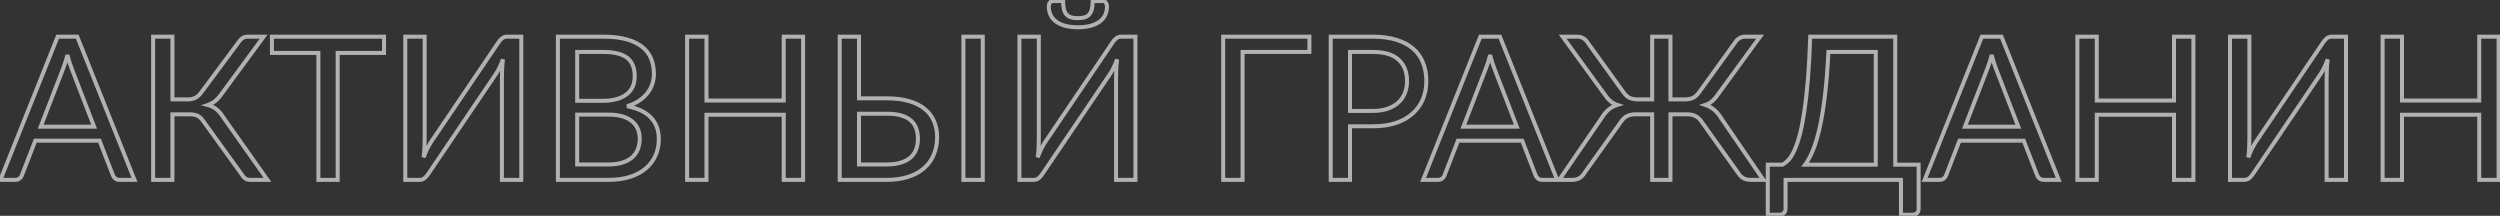 <?xml version="1.0" encoding="UTF-8"?> <svg xmlns="http://www.w3.org/2000/svg" width="1251" height="108" viewBox="0 0 1251 108" fill="none"><rect x="0" y="0" width="1251" height="108" fill="#333333" stroke="none"/><mask id="path-1-outside-1_4_10" maskUnits="userSpaceOnUse" x="-2" y="-1" width="1254" height="110" fill="black"><rect fill="white" x="-2" y="-1" width="1254" height="110"></rect><path d="M47.1 63.4L35.85 34.25C35.517 33.383 35.167 32.383 34.8 31.25C34.433 30.083 34.083 28.85 33.75 27.55C33.05 30.25 32.333 32.5 31.6 34.3L20.35 63.4H47.1ZM67.3 90H59.8C58.933 90 58.233 89.783 57.7 89.35C57.167 88.917 56.767 88.367 56.5 87.7L49.8 70.4H17.65L10.95 87.7C10.75 88.3 10.367 88.833 9.8 89.3C9.233 89.767 8.517 90 7.65 90H0.2L28.85 18.35H38.65L67.3 90ZM133.83 90H125.13C124.164 90 123.33 89.75 122.63 89.25C121.964 88.717 121.33 87.95 120.73 86.95L101.78 60.7C100.914 59.4 99.981 58.5 98.981 58C97.981 57.467 96.614 57.2 94.88 57.2H86.281V90H76.63V18.35H86.281V49.75H93.731C95.231 49.75 96.497 49.517 97.531 49.05C98.597 48.583 99.647 47.667 100.68 46.3L119.43 21.1C119.93 20.3 120.53 19.65 121.23 19.15C121.964 18.617 122.814 18.35 123.78 18.35H131.93L110.28 47.8C108.647 50.1 106.547 51.683 103.98 52.55C105.747 53.017 107.23 53.767 108.43 54.8C109.664 55.8 110.83 57.2 111.93 59L133.83 90ZM192.17 26.5H168.97V90H159.32V26.5H136.07V18.35H192.17V26.5ZM260.852 18.35V90H251.152V39.1C251.152 37.667 251.186 36.183 251.252 34.65C251.319 33.083 251.469 31.433 251.702 29.7C251.136 31.2 250.536 32.6 249.902 33.9C249.269 35.2 248.619 36.333 247.952 37.3L214.352 86.95C213.886 87.717 213.286 88.417 212.552 89.05C211.819 89.683 210.969 90 210.002 90H202.802V18.35H212.502V69.3C212.502 70.733 212.469 72.233 212.402 73.8C212.336 75.333 212.186 76.983 211.952 78.75C212.519 77.217 213.119 75.8 213.752 74.5C214.419 73.2 215.069 72.05 215.702 71.05L249.302 21.4C249.769 20.633 250.369 19.933 251.102 19.3C251.836 18.667 252.686 18.35 253.652 18.35H260.852ZM304.32 82.3C307.086 82.3 309.47 81.983 311.47 81.35C313.47 80.717 315.103 79.833 316.37 78.7C317.67 77.533 318.62 76.167 319.22 74.6C319.82 73 320.12 71.25 320.12 69.35C320.12 65.65 318.803 62.733 316.17 60.6C313.536 58.433 309.586 57.35 304.32 57.35H288.82V82.3H304.32ZM288.82 26V50.45H301.62C304.353 50.45 306.72 50.15 308.72 49.55C310.753 48.95 312.42 48.117 313.72 47.05C315.053 45.983 316.036 44.7 316.67 43.2C317.303 41.667 317.62 40 317.62 38.2C317.62 33.967 316.353 30.883 313.82 28.95C311.286 26.983 307.353 26 302.02 26H288.82ZM302.02 18.35C306.42 18.35 310.203 18.783 313.37 19.65C316.57 20.517 319.186 21.75 321.22 23.35C323.286 24.95 324.803 26.917 325.77 29.25C326.736 31.55 327.22 34.15 327.22 37.05C327.22 38.817 326.936 40.517 326.37 42.15C325.836 43.75 325.02 45.25 323.92 46.65C322.82 48.05 321.42 49.317 319.72 50.45C318.053 51.55 316.086 52.45 313.82 53.15C319.086 54.15 323.036 56.033 325.67 58.8C328.336 61.533 329.67 65.133 329.67 69.6C329.67 72.633 329.103 75.4 327.97 77.9C326.87 80.4 325.236 82.55 323.07 84.35C320.936 86.15 318.303 87.55 315.17 88.55C312.036 89.517 308.47 90 304.47 90H279.17V18.35H302.02ZM401.868 18.35V90H392.168V57.4H353.518V90H343.818V18.35H353.518V50.3H392.168V18.35H401.868ZM443.735 82.3C446.502 82.3 448.868 81.983 450.835 81.35C452.835 80.717 454.452 79.85 455.685 78.75C456.952 77.617 457.868 76.267 458.435 74.7C459.035 73.1 459.335 71.35 459.335 69.45C459.335 67.45 459.035 65.683 458.435 64.15C457.868 62.583 456.952 61.267 455.685 60.2C454.452 59.1 452.852 58.283 450.885 57.75C448.918 57.183 446.552 56.9 443.785 56.9H429.835V82.3H443.735ZM443.785 49.2C448.152 49.2 451.918 49.683 455.085 50.65C458.252 51.583 460.852 52.917 462.885 54.65C464.952 56.35 466.468 58.383 467.435 60.75C468.435 63.117 468.935 65.7 468.935 68.5C468.935 71.8 468.368 74.783 467.235 77.45C466.135 80.083 464.502 82.333 462.335 84.2C460.202 86.067 457.568 87.5 454.435 88.5C451.302 89.5 447.735 90 443.735 90H420.185V18.35H429.835V49.2H443.785ZM491.785 90H482.085V18.35H491.785V90ZM568.177 18.35V90H558.477V39.1C558.477 37.667 558.51 36.183 558.577 34.65C558.643 33.083 558.793 31.433 559.027 29.7C558.46 31.2 557.86 32.6 557.227 33.9C556.593 35.2 555.943 36.333 555.277 37.3L521.677 86.95C521.21 87.717 520.61 88.417 519.877 89.05C519.143 89.683 518.293 90 517.327 90H510.127V18.35H519.827V69.3C519.827 70.733 519.793 72.233 519.727 73.8C519.66 75.333 519.51 76.983 519.277 78.75C519.843 77.217 520.443 75.8 521.077 74.5C521.743 73.2 522.393 72.05 523.027 71.05L556.627 21.4C557.093 20.633 557.693 19.933 558.427 19.3C559.16 18.667 560.01 18.35 560.977 18.35H568.177ZM539.377 9.1C540.743 9.1 541.893 8.95 542.827 8.65C543.76 8.35 544.51 7.867 545.077 7.2C545.677 6.533 546.11 5.667 546.377 4.6C546.643 3.5 546.777 2.15 546.777 0.55H551.977C552.61 0.55 553.093 0.833 553.427 1.4C553.76 1.933 553.927 2.55 553.927 3.25C553.927 6.583 552.643 9.15 550.077 10.95C547.51 12.75 543.943 13.65 539.377 13.65C534.81 13.65 531.243 12.75 528.677 10.95C526.11 9.15 524.827 6.583 524.827 3.25C524.827 2.55 524.993 1.933 525.327 1.4C525.66 0.833 526.143 0.55 526.777 0.55H531.977C531.977 2.15 532.11 3.5 532.377 4.6C532.643 5.667 533.06 6.533 533.627 7.2C534.227 7.867 534.993 8.35 535.927 8.65C536.86 8.95 538.01 9.1 539.377 9.1ZM655.23 26H621.78V90H612.08V18.35H655.23V26ZM687.038 55.5C689.805 55.5 692.238 55.133 694.338 54.4C696.472 53.667 698.255 52.65 699.688 51.35C701.155 50.017 702.255 48.433 702.988 46.6C703.722 44.767 704.088 42.75 704.088 40.55C704.088 35.983 702.672 32.417 699.838 29.85C697.038 27.283 692.772 26 687.038 26H675.538V55.5H687.038ZM687.038 18.35C691.572 18.35 695.505 18.883 698.838 19.95C702.205 20.983 704.988 22.467 707.188 24.4C709.388 26.333 711.022 28.667 712.088 31.4C713.188 34.133 713.738 37.183 713.738 40.55C713.738 43.883 713.155 46.933 711.988 49.7C710.822 52.467 709.105 54.85 706.838 56.85C704.605 58.85 701.822 60.417 698.488 61.55C695.188 62.65 691.372 63.2 687.038 63.2H675.538V90H665.888V18.35H687.038ZM759.014 63.4L747.764 34.25C747.431 33.383 747.081 32.383 746.714 31.25C746.347 30.083 745.997 28.85 745.664 27.55C744.964 30.25 744.247 32.5 743.514 34.3L732.264 63.4H759.014ZM779.214 90H771.714C770.847 90 770.147 89.783 769.614 89.35C769.081 88.917 768.681 88.367 768.414 87.7L761.714 70.4H729.564L722.864 87.7C722.664 88.3 722.281 88.833 721.714 89.3C721.147 89.767 720.431 90 719.564 90H712.114L740.764 18.35H750.564L779.214 90ZM882.395 90H875.945C874.545 90 873.328 89.7 872.295 89.1C871.261 88.467 870.428 87.617 869.795 86.55L851.645 61.15C850.745 59.75 849.711 58.75 848.545 58.15C847.411 57.517 845.961 57.2 844.195 57.2H835.895V90H826.745V57.2H818.495C816.695 57.2 815.211 57.517 814.045 58.15C812.911 58.75 811.895 59.75 810.995 61.15L792.845 86.55C792.245 87.617 791.428 88.467 790.395 89.1C789.361 89.7 788.145 90 786.745 90H780.245L801.545 58.95C802.611 57.217 803.761 55.833 804.995 54.8C806.261 53.767 807.711 53 809.345 52.5C807.911 52.033 806.695 51.35 805.695 50.45C804.695 49.55 803.728 48.4 802.795 47L781.945 18.35H789.495C790.528 18.35 791.461 18.617 792.295 19.15C793.161 19.65 793.861 20.35 794.395 21.25L812.345 46.1C813.378 47.567 814.461 48.55 815.595 49.05C816.761 49.517 818.111 49.75 819.645 49.75H826.745V18.35H835.895V49.75H843.045C844.545 49.75 845.861 49.517 846.995 49.05C848.128 48.55 849.228 47.567 850.295 46.1L868.245 21.25C868.778 20.35 869.478 19.65 870.345 19.15C871.211 18.617 872.145 18.35 873.145 18.35H880.745L859.845 47C858.911 48.4 857.945 49.55 856.945 50.45C855.945 51.35 854.745 52.033 853.345 52.5C854.945 53.033 856.378 53.817 857.645 54.85C858.911 55.85 860.078 57.217 861.145 58.95L882.395 90ZM938.637 82.4V26H914.937C914.537 34.167 913.97 41.333 913.237 47.5C912.503 53.667 911.637 59.017 910.637 63.55C909.637 68.083 908.52 71.883 907.287 74.95C906.053 77.983 904.72 80.467 903.287 82.4H938.637ZM960.087 82.4V104.55C960.087 105.417 959.803 106.117 959.237 106.65C958.67 107.183 957.92 107.45 956.987 107.45H951.237V90H893.487V104.55C893.487 105.417 893.187 106.117 892.587 106.65C892.02 107.183 891.287 107.45 890.387 107.45H884.587V82.4H891.887C892.92 81.9 893.953 81.1 894.987 80C896.02 78.867 897.003 77.267 897.937 75.2C898.903 73.1 899.803 70.467 900.637 67.3C901.47 64.133 902.22 60.267 902.887 55.7C903.587 51.1 904.187 45.733 904.687 39.6C905.187 33.467 905.57 26.383 905.837 18.35H948.387V82.4H960.087ZM1009.99 63.4L998.741 34.25C998.407 33.383 998.057 32.383 997.691 31.25C997.324 30.083 996.974 28.85 996.641 27.55C995.941 30.25 995.224 32.5 994.491 34.3L983.241 63.4H1009.99ZM1030.19 90H1022.69C1021.82 90 1021.12 89.783 1020.59 89.35C1020.06 88.917 1019.66 88.367 1019.39 87.7L1012.69 70.4H980.541L973.841 87.7C973.641 88.3 973.257 88.833 972.691 89.3C972.124 89.767 971.407 90 970.541 90H963.091L991.741 18.35H1001.54L1030.19 90ZM1097.57 18.35V90H1087.87V57.4H1049.22V90H1039.52V18.35H1049.22V50.3H1087.87V18.35H1097.57ZM1173.94 18.35V90H1164.24V39.1C1164.24 37.667 1164.27 36.183 1164.34 34.65C1164.4 33.083 1164.55 31.433 1164.79 29.7C1164.22 31.2 1163.62 32.6 1162.99 33.9C1162.35 35.2 1161.7 36.333 1161.04 37.3L1127.44 86.95C1126.97 87.717 1126.37 88.417 1125.64 89.05C1124.9 89.683 1124.05 90 1123.09 90H1115.89V18.35H1125.59V69.3C1125.59 70.733 1125.55 72.233 1125.49 73.8C1125.42 75.333 1125.27 76.983 1125.04 78.75C1125.6 77.217 1126.2 75.8 1126.84 74.5C1127.5 73.2 1128.15 72.05 1128.79 71.05L1162.39 21.4C1162.85 20.633 1163.45 19.933 1164.19 19.3C1164.92 18.667 1165.77 18.35 1166.74 18.35H1173.94ZM1250.31 18.35V90H1240.61V57.4H1201.96V90H1192.26V18.35H1201.96V50.3H1240.61V18.35H1250.31Z"></path></mask><path d="M47.1 63.4V64.4H48.558L48.033 63.04L47.1 63.4ZM35.85 34.25L34.917 34.609L34.917 34.61L35.85 34.25ZM34.8 31.25L33.846 31.55L33.849 31.558L34.8 31.25ZM33.75 27.55L34.719 27.302L32.782 27.299L33.75 27.55ZM31.6 34.3L30.674 33.923L30.671 33.931L30.667 33.939L31.6 34.3ZM20.35 63.4L19.417 63.039L18.891 64.4H20.35V63.4ZM67.3 90V91H68.777L68.228 89.629L67.3 90ZM56.5 87.7L55.567 88.061L55.572 88.071L56.5 87.7ZM49.8 70.4L50.733 70.039L50.485 69.4H49.8V70.4ZM17.65 70.4V69.4H16.965L16.718 70.039L17.65 70.4ZM10.95 87.7L10.018 87.339L10.009 87.361L10.001 87.384L10.95 87.7ZM0.2 90L-0.729 89.629L-1.277 91H0.2V90ZM28.85 18.35V17.35H28.173L27.922 17.979L28.85 18.35ZM38.65 18.35L39.578 17.979L39.327 17.35H38.65V18.35ZM48.033 63.04L36.783 33.89L34.917 34.61L46.167 63.76L48.033 63.04ZM36.783 33.891C36.458 33.045 36.114 32.063 35.751 30.942L33.849 31.558C34.219 32.704 34.575 33.721 34.917 34.609L36.783 33.891ZM35.754 30.95C35.393 29.802 35.048 28.586 34.719 27.302L32.781 27.798C33.119 29.114 33.474 30.365 33.846 31.55L35.754 30.95ZM32.782 27.299C32.089 29.973 31.385 32.177 30.674 33.923L32.526 34.677C33.282 32.823 34.011 30.527 34.718 27.801L32.782 27.299ZM30.667 33.939L19.417 63.039L21.283 63.761L32.533 34.661L30.667 33.939ZM20.35 64.4H47.1V62.4H20.35V64.4ZM67.3 89H59.8V91H67.3V89ZM59.8 89C59.102 89 58.643 88.828 58.331 88.574L57.069 90.126C57.823 90.739 58.765 91 59.8 91V89ZM58.331 88.574C57.935 88.253 57.635 87.845 57.428 87.329L55.572 88.071C55.898 88.889 56.398 89.581 57.069 90.126L58.331 88.574ZM57.432 87.339L50.733 70.039L48.867 70.761L55.568 88.061L57.432 87.339ZM49.8 69.4H17.65V71.4H49.8V69.4ZM16.718 70.039L10.018 87.339L11.883 88.061L18.582 70.761L16.718 70.039ZM10.001 87.384C9.87 87.778 9.61 88.161 9.164 88.528L10.436 90.072C11.124 89.505 11.63 88.822 11.899 88.016L10.001 87.384ZM9.164 88.528C8.808 88.822 8.329 89 7.65 89V91C8.705 91 9.659 90.712 10.436 90.072L9.164 88.528ZM7.65 89H0.2V91H7.65V89ZM1.129 90.371L29.779 18.721L27.922 17.979L-0.729 89.629L1.129 90.371ZM28.85 19.35H38.65V17.35H28.85V19.35ZM37.721 18.721L66.371 90.371L68.228 89.629L39.578 17.979L37.721 18.721ZM133.83 90V91H135.761L134.647 89.423L133.83 90ZM122.63 89.25L122.006 90.031L122.027 90.048L122.049 90.064L122.63 89.25ZM120.73 86.95L121.588 86.436L121.566 86.399L121.541 86.365L120.73 86.95ZM101.78 60.7L100.948 61.255L100.959 61.27L100.97 61.285L101.78 60.7ZM98.981 58L98.51 58.882L98.522 58.889L98.533 58.894L98.981 58ZM86.281 57.2V56.2H85.281V57.2H86.281ZM86.281 90V91H87.281V90H86.281ZM76.63 90H75.63V91H76.63V90ZM76.63 18.35V17.35H75.63V18.35H76.63ZM86.281 18.35H87.281V17.35H86.281V18.35ZM86.281 49.75H85.281V50.75H86.281V49.75ZM97.531 49.05L97.13 48.134L97.119 48.139L97.531 49.05ZM100.68 46.3L101.478 46.903L101.483 46.897L100.68 46.3ZM119.43 21.1L120.233 21.697L120.257 21.664L120.278 21.63L119.43 21.1ZM121.23 19.15L121.812 19.964L121.819 19.959L121.23 19.15ZM131.93 18.35L132.736 18.942L133.907 17.35H131.93V18.35ZM110.28 47.8L109.475 47.208L109.47 47.214L109.465 47.221L110.28 47.8ZM103.98 52.55L103.661 51.603L100.508 52.667L103.725 53.517L103.98 52.55ZM108.43 54.8L107.778 55.558L107.789 55.567L107.801 55.577L108.43 54.8ZM111.93 59L111.077 59.521L111.095 59.55L111.114 59.577L111.93 59ZM133.83 89H125.13V91H133.83V89ZM125.13 89C124.345 89 123.721 88.8 123.212 88.436L122.049 90.064C122.939 90.7 123.982 91 125.13 91V89ZM123.255 88.469C122.708 88.032 122.148 87.368 121.588 86.436L119.873 87.465C120.513 88.532 121.219 89.402 122.006 90.031L123.255 88.469ZM121.541 86.365L102.591 60.115L100.97 61.285L119.92 87.535L121.541 86.365ZM102.613 60.145C101.686 58.755 100.633 57.708 99.428 57.106L98.533 58.894C99.328 59.292 100.142 60.045 100.948 61.255L102.613 60.145ZM99.451 57.118C98.249 56.477 96.699 56.2 94.88 56.2V58.2C96.529 58.2 97.712 58.456 98.51 58.882L99.451 57.118ZM94.88 56.2H86.281V58.2H94.88V56.2ZM85.281 57.2V90H87.281V57.2H85.281ZM86.281 89H76.63V91H86.281V89ZM77.63 90V18.35H75.63V90H77.63ZM76.63 19.35H86.281V17.35H76.63V19.35ZM85.281 18.35V49.75H87.281V18.35H85.281ZM86.281 50.75H93.731V48.75H86.281V50.75ZM93.731 50.75C95.329 50.75 96.745 50.502 97.942 49.961L97.119 48.139C96.249 48.531 95.132 48.75 93.731 48.75V50.75ZM97.931 49.966C99.212 49.406 100.387 48.346 101.478 46.903L99.883 45.697C98.907 46.987 97.983 47.761 97.13 48.134L97.931 49.966ZM101.483 46.897L120.233 21.697L118.628 20.503L99.878 45.703L101.483 46.897ZM120.278 21.63C120.716 20.93 121.228 20.381 121.812 19.964L120.649 18.336C119.833 18.919 119.145 19.67 118.582 20.57L120.278 21.63ZM121.819 19.959C122.369 19.558 123.01 19.35 123.78 19.35V17.35C122.617 17.35 121.558 17.675 120.642 18.341L121.819 19.959ZM123.78 19.35H131.93V17.35H123.78V19.35ZM131.125 17.758L109.475 47.208L111.086 48.392L132.736 18.942L131.125 17.758ZM109.465 47.221C107.949 49.357 106.019 50.806 103.661 51.603L104.3 53.497C107.076 52.56 109.346 50.843 111.096 48.379L109.465 47.221ZM103.725 53.517C105.368 53.951 106.709 54.638 107.778 55.558L109.083 54.042C107.752 52.896 106.127 52.083 104.236 51.583L103.725 53.517ZM107.801 55.577C108.922 56.486 110.018 57.789 111.077 59.521L112.784 58.478C111.643 56.611 110.406 55.114 109.06 54.023L107.801 55.577ZM111.114 59.577L133.014 90.577L134.647 89.423L112.747 58.423L111.114 59.577ZM192.17 26.5V27.5H193.17V26.5H192.17ZM168.97 26.5V25.5H167.97V26.5H168.97ZM168.97 90V91H169.97V90H168.97ZM159.32 90H158.32V91H159.32V90ZM159.32 26.5H160.32V25.5H159.32V26.5ZM136.07 26.5H135.07V27.5H136.07V26.5ZM136.07 18.35V17.35H135.07V18.35H136.07ZM192.17 18.35H193.17V17.35H192.17V18.35ZM192.17 25.5H168.97V27.5H192.17V25.5ZM167.97 26.5V90H169.97V26.5H167.97ZM168.97 89H159.32V91H168.97V89ZM160.32 90V26.5H158.32V90H160.32ZM159.32 25.5H136.07V27.5H159.32V25.5ZM137.07 26.5V18.35H135.07V26.5H137.07ZM136.07 19.35H192.17V17.35H136.07V19.35ZM191.17 18.35V26.5H193.17V18.35H191.17ZM260.852 18.35H261.852V17.35H260.852V18.35ZM260.852 90V91H261.852V90H260.852ZM251.152 90H250.152V91H251.152V90ZM251.252 34.65L252.251 34.693L252.251 34.693L251.252 34.65ZM251.702 29.7L252.693 29.833L250.767 29.347L251.702 29.7ZM249.902 33.9L249.003 33.462L249.003 33.462L249.902 33.9ZM247.952 37.3L247.129 36.732L247.124 36.739L247.952 37.3ZM214.352 86.95L213.524 86.389L213.511 86.409L213.498 86.43L214.352 86.95ZM212.552 89.05L213.206 89.807L213.206 89.807L212.552 89.05ZM202.802 90H201.802V91H202.802V90ZM202.802 18.35V17.35H201.802V18.35H202.802ZM212.502 18.35H213.502V17.35H212.502V18.35ZM212.402 73.8L213.401 73.843L213.401 73.843L212.402 73.8ZM211.952 78.75L210.961 78.619L212.89 79.097L211.952 78.75ZM213.752 74.5L212.863 74.044L212.858 74.053L212.853 74.062L213.752 74.5ZM215.702 71.05L214.874 70.49L214.866 70.502L214.858 70.515L215.702 71.05ZM249.302 21.4L250.131 21.96L250.144 21.941L250.157 21.92L249.302 21.4ZM251.102 19.3L251.756 20.057L251.756 20.057L251.102 19.3ZM259.852 18.35V90H261.852V18.35H259.852ZM260.852 89H251.152V91H260.852V89ZM252.152 90V39.1H250.152V90H252.152ZM252.152 39.1C252.152 37.682 252.185 36.213 252.251 34.693L250.253 34.607C250.186 36.153 250.152 37.651 250.152 39.1H252.152ZM252.251 34.693C252.317 33.16 252.464 31.54 252.693 29.833L250.711 29.567C250.474 31.327 250.321 33.007 250.253 34.608L252.251 34.693ZM250.767 29.347C250.21 30.821 249.622 32.192 249.003 33.462L250.801 34.338C251.449 33.008 252.061 31.579 252.638 30.053L250.767 29.347ZM249.003 33.462C248.387 34.727 247.762 35.815 247.129 36.732L248.776 37.868C249.476 36.852 250.151 35.673 250.801 34.338L249.003 33.462ZM247.124 36.739L213.524 86.389L215.181 87.51L248.781 37.861L247.124 36.739ZM213.498 86.43C213.09 87.101 212.56 87.722 211.899 88.293L213.206 89.807C214.012 89.111 214.682 88.332 215.207 87.47L213.498 86.43ZM211.899 88.293C211.347 88.77 210.728 89 210.002 89V91C211.21 91 212.291 90.597 213.206 89.807L211.899 88.293ZM210.002 89H202.802V91H210.002V89ZM203.802 90V18.35H201.802V90H203.802ZM202.802 19.35H212.502V17.35H202.802V19.35ZM211.502 18.35V69.3H213.502V18.35H211.502ZM211.502 69.3C211.502 70.718 211.469 72.204 211.403 73.757L213.401 73.843C213.469 72.263 213.502 70.749 213.502 69.3H211.502ZM211.403 73.757C211.338 75.256 211.191 76.877 210.961 78.619L212.944 78.881C213.18 77.09 213.333 75.41 213.401 73.843L211.403 73.757ZM212.89 79.097C213.447 77.591 214.034 76.205 214.651 74.938L212.853 74.062C212.204 75.395 211.591 76.843 211.014 78.403L212.89 79.097ZM214.642 74.956C215.298 73.677 215.933 72.554 216.547 71.585L214.858 70.515C214.205 71.546 213.54 72.723 212.863 74.044L214.642 74.956ZM216.531 71.611L250.131 21.96L248.474 20.84L214.874 70.49L216.531 71.611ZM250.157 21.92C250.565 21.249 251.095 20.628 251.756 20.057L250.449 18.543C249.643 19.239 248.973 20.018 248.448 20.88L250.157 21.92ZM251.756 20.057C252.308 19.58 252.926 19.35 253.652 19.35V17.35C252.445 17.35 251.363 17.753 250.449 18.543L251.756 20.057ZM253.652 19.35H260.852V17.35H253.652V19.35ZM316.37 78.7L317.036 79.445L317.037 79.444L316.37 78.7ZM319.22 74.6L320.153 74.958L320.156 74.951L319.22 74.6ZM316.17 60.6L315.534 61.372L315.54 61.377L316.17 60.6ZM288.82 57.35V56.35H287.82V57.35H288.82ZM288.82 82.3H287.82V83.3H288.82V82.3ZM288.82 26V25H287.82V26H288.82ZM288.82 50.45H287.82V51.45H288.82V50.45ZM308.72 49.55L308.437 48.591L308.432 48.592L308.72 49.55ZM313.72 47.05L313.095 46.269L313.085 46.277L313.72 47.05ZM316.67 43.2L317.591 43.589L317.594 43.582L316.67 43.2ZM313.82 28.95L313.206 29.74L313.213 29.745L313.82 28.95ZM313.37 19.65L313.106 20.614L313.108 20.615L313.37 19.65ZM321.22 23.35L320.601 24.136L320.607 24.141L321.22 23.35ZM325.77 29.25L324.846 29.633L324.848 29.637L325.77 29.25ZM326.37 42.15L325.425 41.822L325.421 41.834L326.37 42.15ZM319.72 50.45L320.27 51.285L320.274 51.282L319.72 50.45ZM313.82 53.15L313.524 52.194L313.633 54.132L313.82 53.15ZM325.67 58.8L324.945 59.489L324.954 59.498L325.67 58.8ZM327.97 77.9L327.059 77.487L327.054 77.497L327.97 77.9ZM323.07 84.35L322.43 83.581L322.425 83.586L323.07 84.35ZM315.17 88.55L315.464 89.506L315.474 89.503L315.17 88.55ZM279.17 90H278.17V91H279.17V90ZM279.17 18.35V17.35H278.17V18.35H279.17ZM304.32 83.3C307.158 83.3 309.648 82.976 311.771 82.303L311.168 80.397C309.291 80.991 307.014 81.3 304.32 81.3V83.3ZM311.771 82.303C313.876 81.637 315.642 80.692 317.036 79.445L315.703 77.955C314.563 78.974 313.063 79.796 311.168 80.397L311.771 82.303ZM317.037 79.444C318.45 78.176 319.494 76.679 320.153 74.958L318.286 74.242C317.745 75.655 316.889 76.891 315.702 77.956L317.037 79.444ZM320.156 74.951C320.802 73.227 321.12 71.356 321.12 69.35H319.12C319.12 71.144 318.837 72.773 318.283 74.249L320.156 74.951ZM321.12 69.35C321.12 65.38 319.69 62.165 316.799 59.823L315.54 61.377C317.916 63.301 319.12 65.92 319.12 69.35H321.12ZM316.805 59.828C313.918 57.452 309.698 56.35 304.32 56.35V58.35C309.474 58.35 313.155 59.414 315.534 61.372L316.805 59.828ZM304.32 56.35H288.82V58.35H304.32V56.35ZM287.82 57.35V82.3H289.82V57.35H287.82ZM288.82 83.3H304.32V81.3H288.82V83.3ZM287.82 26V50.45H289.82V26H287.82ZM288.82 51.45H301.62V49.45H288.82V51.45ZM301.62 51.45C304.422 51.45 306.89 51.143 309.007 50.508L308.432 48.592C306.549 49.157 304.284 49.45 301.62 49.45V51.45ZM309.003 50.509C311.132 49.881 312.927 48.994 314.354 47.823L313.085 46.277C311.912 47.24 310.374 48.019 308.437 48.591L309.003 50.509ZM314.344 47.831C315.801 46.666 316.89 45.25 317.591 43.589L315.748 42.811C315.183 44.15 314.305 45.301 313.095 46.269L314.344 47.831ZM317.594 43.582C318.281 41.917 318.62 40.12 318.62 38.2H316.62C316.62 39.88 316.324 41.416 315.745 42.818L317.594 43.582ZM318.62 38.2C318.62 33.766 317.284 30.336 314.426 28.155L313.213 29.745C315.422 31.431 316.62 34.168 316.62 38.2H318.62ZM314.433 28.16C311.641 25.993 307.44 25 302.02 25V27C307.265 27 310.931 27.974 313.206 29.74L314.433 28.16ZM302.02 25H288.82V27H302.02V25ZM302.02 19.35C306.359 19.35 310.048 19.778 313.106 20.614L313.634 18.686C310.357 17.789 306.481 17.35 302.02 17.35V19.35ZM313.108 20.615C316.213 21.456 318.699 22.639 320.601 24.136L321.838 22.564C319.674 20.861 316.926 19.577 313.631 18.685L313.108 20.615ZM320.607 24.141C322.541 25.638 323.948 27.466 324.846 29.633L326.693 28.867C325.658 26.367 324.031 24.262 321.832 22.559L320.607 24.141ZM324.848 29.637C325.755 31.797 326.22 34.262 326.22 37.05H328.22C328.22 34.038 327.717 31.303 326.691 28.863L324.848 29.637ZM326.22 37.05C326.22 38.708 325.954 40.297 325.425 41.822L327.314 42.478C327.918 40.737 328.22 38.926 328.22 37.05H326.22ZM325.421 41.834C324.926 43.319 324.166 44.718 323.133 46.032L324.706 47.268C325.873 45.782 326.747 44.181 327.318 42.466L325.421 41.834ZM323.133 46.032C322.107 47.338 320.79 48.535 319.165 49.618L320.274 51.282C322.05 50.099 323.532 48.762 324.706 47.268L323.133 46.032ZM319.169 49.615C317.594 50.654 315.717 51.517 313.524 52.194L314.115 54.105C316.455 53.383 318.511 52.446 320.27 51.285L319.169 49.615ZM313.633 54.132C318.775 55.109 322.504 56.924 324.945 59.489L326.394 58.111C323.569 55.142 319.398 53.191 314.006 52.168L313.633 54.132ZM324.954 59.498C327.407 62.013 328.67 65.347 328.67 69.6H330.67C330.67 64.92 329.265 61.053 326.385 58.102L324.954 59.498ZM328.67 69.6C328.67 72.506 328.127 75.13 327.059 77.487L328.88 78.313C330.078 75.67 330.67 72.761 330.67 69.6H328.67ZM327.054 77.497C326.019 79.851 324.482 81.877 322.431 83.581L323.709 85.119C325.991 83.223 327.72 80.949 328.885 78.303L327.054 77.497ZM322.425 83.586C320.408 85.287 317.896 86.63 314.865 87.597L315.474 89.503C318.71 88.47 321.465 87.013 323.714 85.114L322.425 83.586ZM314.875 87.594C311.855 88.526 308.391 89 304.47 89V91C308.548 91 312.217 90.507 315.464 89.506L314.875 87.594ZM304.47 89H279.17V91H304.47V89ZM280.17 90V18.35H278.17V90H280.17ZM279.17 19.35H302.02V17.35H279.17V19.35ZM401.868 18.35H402.868V17.35H401.868V18.35ZM401.868 90V91H402.868V90H401.868ZM392.168 90H391.168V91H392.168V90ZM392.168 57.4H393.168V56.4H392.168V57.4ZM353.518 57.4V56.4H352.518V57.4H353.518ZM353.518 90V91H354.518V90H353.518ZM343.818 90H342.818V91H343.818V90ZM343.818 18.35V17.35H342.818V18.35H343.818ZM353.518 18.35H354.518V17.35H353.518V18.35ZM353.518 50.3H352.518V51.3H353.518V50.3ZM392.168 50.3V51.3H393.168V50.3H392.168ZM392.168 18.35V17.35H391.168V18.35H392.168ZM400.868 18.35V90H402.868V18.35H400.868ZM401.868 89H392.168V91H401.868V89ZM393.168 90V57.4H391.168V90H393.168ZM392.168 56.4H353.518V58.4H392.168V56.4ZM352.518 57.4V90H354.518V57.4H352.518ZM353.518 89H343.818V91H353.518V89ZM344.818 90V18.35H342.818V90H344.818ZM343.818 19.35H353.518V17.35H343.818V19.35ZM352.518 18.35V50.3H354.518V18.35H352.518ZM353.518 51.3H392.168V49.3H353.518V51.3ZM393.168 50.3V18.35H391.168V50.3H393.168ZM392.168 19.35H401.868V17.35H392.168V19.35ZM450.835 81.35L450.533 80.397L450.529 80.398L450.835 81.35ZM455.685 78.75L456.351 79.496L456.352 79.495L455.685 78.75ZM458.435 74.7L457.499 74.349L457.495 74.36L458.435 74.7ZM458.435 64.15L457.495 64.49L457.499 64.502L457.504 64.514L458.435 64.15ZM455.685 60.2L455.02 60.946L455.03 60.956L455.041 60.965L455.685 60.2ZM450.885 57.75L450.608 58.711L450.616 58.713L450.623 58.715L450.885 57.75ZM429.835 56.9V55.9H428.835V56.9H429.835ZM429.835 82.3H428.835V83.3H429.835V82.3ZM455.085 50.65L454.793 51.606L454.802 51.609L455.085 50.65ZM462.885 54.65L462.236 55.411L462.243 55.417L462.25 55.422L462.885 54.65ZM467.435 60.75L466.509 61.128L466.514 61.139L467.435 60.75ZM467.235 77.45L466.315 77.059L466.312 77.065L467.235 77.45ZM462.335 84.2L461.682 83.442L461.677 83.447L462.335 84.2ZM454.435 88.5L454.131 87.547L454.131 87.547L454.435 88.5ZM420.185 90H419.185V91H420.185V90ZM420.185 18.35V17.35H419.185V18.35H420.185ZM429.835 18.35H430.835V17.35H429.835V18.35ZM429.835 49.2H428.835V50.2H429.835V49.2ZM491.785 90V91H492.785V90H491.785ZM482.085 90H481.085V91H482.085V90ZM482.085 18.35V17.35H481.085V18.35H482.085ZM491.785 18.35H492.785V17.35H491.785V18.35ZM443.735 83.3C446.573 83.3 449.049 82.976 451.142 82.302L450.529 80.398C448.688 80.991 446.431 81.3 443.735 81.3V83.3ZM451.137 82.303C453.237 81.638 454.988 80.712 456.351 79.496L455.02 78.004C453.916 78.988 452.434 79.795 450.533 80.397L451.137 82.303ZM456.352 79.495C457.739 78.254 458.751 76.766 459.376 75.04L457.495 74.36C456.986 75.768 456.164 76.979 455.018 78.005L456.352 79.495ZM459.371 75.051C460.018 73.327 460.335 71.457 460.335 69.45H458.335C458.335 71.243 458.052 72.873 457.499 74.349L459.371 75.051ZM460.335 69.45C460.335 67.351 460.02 65.457 459.366 63.786L457.504 64.514C458.05 65.91 458.335 67.549 458.335 69.45H460.335ZM459.376 63.81C458.75 62.079 457.731 60.616 456.329 59.435L455.041 60.965C456.173 61.918 456.987 63.088 457.495 64.49L459.376 63.81ZM456.351 59.454C454.978 58.229 453.229 57.349 451.147 56.785L450.623 58.715C452.475 59.217 453.926 59.971 455.02 60.946L456.351 59.454ZM451.162 56.789C449.08 56.189 446.615 55.9 443.785 55.9V57.9C446.489 57.9 448.757 58.178 450.608 58.711L451.162 56.789ZM443.785 55.9H429.835V57.9H443.785V55.9ZM428.835 56.9V82.3H430.835V56.9H428.835ZM429.835 83.3H443.735V81.3H429.835V83.3ZM443.785 50.2C448.082 50.2 451.746 50.676 454.793 51.606L455.377 49.694C452.091 48.691 448.221 48.2 443.785 48.2V50.2ZM454.802 51.609C457.865 52.512 460.332 53.788 462.236 55.411L463.534 53.889C461.372 52.046 458.638 50.655 455.368 49.691L454.802 51.609ZM462.25 55.422C464.195 57.022 465.608 58.922 466.509 61.128L468.361 60.372C467.329 57.844 465.709 55.678 463.52 53.878L462.25 55.422ZM466.514 61.139C467.457 63.372 467.935 65.822 467.935 68.5H469.935C469.935 65.578 469.413 62.861 468.356 60.361L466.514 61.139ZM467.935 68.5C467.935 71.684 467.389 74.532 466.315 77.059L468.155 77.841C469.348 75.035 469.935 71.916 469.935 68.5H467.935ZM466.312 77.065C465.272 79.554 463.732 81.677 461.682 83.442L462.988 84.958C465.272 82.99 466.998 80.612 468.158 77.835L466.312 77.065ZM461.677 83.447C459.662 85.21 457.155 86.582 454.131 87.547L454.739 89.453C457.982 88.418 460.742 86.923 462.994 84.953L461.677 83.447ZM454.131 87.547C451.115 88.51 447.653 89 443.735 89V91C447.817 91 451.489 90.49 454.739 89.453L454.131 87.547ZM443.735 89H420.185V91H443.735V89ZM421.185 90V18.35H419.185V90H421.185ZM420.185 19.35H429.835V17.35H420.185V19.35ZM428.835 18.35V49.2H430.835V18.35H428.835ZM429.835 50.2H443.785V48.2H429.835V50.2ZM491.785 89H482.085V91H491.785V89ZM483.085 90V18.35H481.085V90H483.085ZM482.085 19.35H491.785V17.35H482.085V19.35ZM490.785 18.35V90H492.785V18.35H490.785ZM568.177 18.35H569.177V17.35H568.177V18.35ZM568.177 90V91H569.177V90H568.177ZM558.477 90H557.477V91H558.477V90ZM558.577 34.65L559.576 34.693L559.576 34.693L558.577 34.65ZM559.027 29.7L560.018 29.833L558.091 29.347L559.027 29.7ZM557.227 33.9L556.328 33.462L556.328 33.462L557.227 33.9ZM555.277 37.3L554.453 36.732L554.448 36.739L555.277 37.3ZM521.677 86.95L520.848 86.389L520.835 86.409L520.822 86.43L521.677 86.95ZM519.877 89.05L520.53 89.807L520.53 89.807L519.877 89.05ZM510.127 90H509.127V91H510.127V90ZM510.127 18.35V17.35H509.127V18.35H510.127ZM519.827 18.35H520.827V17.35H519.827V18.35ZM519.727 73.8L520.726 73.843L520.726 73.843L519.727 73.8ZM519.277 78.75L518.285 78.619L520.215 79.097L519.277 78.75ZM521.077 74.5L520.187 74.044L520.182 74.053L520.178 74.062L521.077 74.5ZM523.027 71.05L522.198 70.49L522.19 70.502L522.182 70.515L523.027 71.05ZM556.627 21.4L557.455 21.96L557.468 21.941L557.481 21.92L556.627 21.4ZM558.427 19.3L559.08 20.057L559.08 20.057L558.427 19.3ZM542.827 8.65L542.521 7.698L542.521 7.698L542.827 8.65ZM545.077 7.2L544.333 6.531L544.324 6.542L544.315 6.552L545.077 7.2ZM546.377 4.6L547.347 4.843L547.348 4.836L546.377 4.6ZM546.777 0.55V-0.45H545.777V0.55H546.777ZM553.427 1.4L552.565 1.907L552.571 1.919L552.579 1.93L553.427 1.4ZM550.077 10.95L550.651 11.769L550.651 11.769L550.077 10.95ZM528.677 10.95L528.102 11.769L528.102 11.769L528.677 10.95ZM525.327 1.4L526.175 1.93L526.182 1.919L526.188 1.907L525.327 1.4ZM531.977 0.55H532.977V-0.45H531.977V0.55ZM532.377 4.6L531.405 4.836L531.406 4.843L532.377 4.6ZM533.627 7.2L532.865 7.848L532.874 7.858L532.883 7.869L533.627 7.2ZM535.927 8.65L536.233 7.698L536.233 7.698L535.927 8.65ZM567.177 18.35V90H569.177V18.35H567.177ZM568.177 89H558.477V91H568.177V89ZM559.477 90V39.1H557.477V90H559.477ZM559.477 39.1C559.477 37.682 559.51 36.213 559.576 34.693L557.578 34.607C557.51 36.153 557.477 37.651 557.477 39.1H559.477ZM559.576 34.693C559.641 33.16 559.788 31.54 560.018 29.833L558.036 29.567C557.799 31.327 557.646 33.007 557.577 34.608L559.576 34.693ZM558.091 29.347C557.534 30.821 556.946 32.192 556.328 33.462L558.126 34.338C558.774 33.008 559.386 31.579 559.962 30.053L558.091 29.347ZM556.328 33.462C555.711 34.727 555.086 35.815 554.453 36.732L556.1 37.868C556.801 36.852 557.475 35.673 558.126 34.338L556.328 33.462ZM554.448 36.739L520.848 86.389L522.505 87.51L556.105 37.861L554.448 36.739ZM520.822 86.43C520.414 87.101 519.884 87.722 519.223 88.293L520.53 89.807C521.336 89.111 522.006 88.332 522.531 87.47L520.822 86.43ZM519.223 88.293C518.671 88.77 518.053 89 517.327 89V91C518.534 91 519.616 90.597 520.53 89.807L519.223 88.293ZM517.327 89H510.127V91H517.327V89ZM511.127 90V18.35H509.127V90H511.127ZM510.127 19.35H519.827V17.35H510.127V19.35ZM518.827 18.35V69.3H520.827V18.35H518.827ZM518.827 69.3C518.827 70.718 518.794 72.204 518.727 73.757L520.726 73.843C520.793 72.263 520.827 70.749 520.827 69.3H518.827ZM518.728 73.757C518.662 75.256 518.515 76.877 518.285 78.619L520.268 78.881C520.505 77.09 520.657 75.41 520.726 73.843L518.728 73.757ZM520.215 79.097C520.771 77.591 521.358 76.205 521.976 74.938L520.178 74.062C519.528 75.395 518.915 76.843 518.339 78.403L520.215 79.097ZM521.966 74.956C522.622 73.677 523.257 72.554 523.871 71.585L522.182 70.515C521.529 71.546 520.864 72.723 520.187 74.044L521.966 74.956ZM523.855 71.611L557.455 21.96L555.798 20.84L522.198 70.49L523.855 71.611ZM557.481 21.92C557.889 21.249 558.419 20.628 559.08 20.057L557.773 18.543C556.967 19.239 556.297 20.018 555.772 20.88L557.481 21.92ZM559.08 20.057C559.632 19.58 560.251 19.35 560.977 19.35V17.35C559.769 17.35 558.687 17.753 557.773 18.543L559.08 20.057ZM560.977 19.35H568.177V17.35H560.977V19.35ZM539.377 10.1C540.809 10.1 542.07 9.944 543.133 9.602L542.521 7.698C541.717 7.956 540.677 8.1 539.377 8.1V10.1ZM543.133 9.602C544.221 9.252 545.137 8.673 545.839 7.848L544.315 6.552C543.883 7.06 543.299 7.448 542.521 7.698L543.133 9.602ZM545.82 7.869C546.551 7.056 547.049 6.032 547.347 4.843L545.406 4.357C545.171 5.301 544.802 6.01 544.333 6.531L545.82 7.869ZM547.348 4.836C547.64 3.634 547.777 2.2 547.777 0.55H545.777C545.777 2.1 545.647 3.366 545.405 4.364L547.348 4.836ZM546.777 1.55H551.977V-0.45H546.777V1.55ZM551.977 1.55C552.239 1.55 552.403 1.632 552.565 1.907L554.288 0.893C553.784 0.035 552.981 -0.45 551.977 -0.45V1.55ZM552.579 1.93C552.802 2.287 552.927 2.716 552.927 3.25H554.927C554.927 2.384 554.718 1.58 554.275 0.87L552.579 1.93ZM552.927 3.25C552.927 6.282 551.783 8.532 549.502 10.131L550.651 11.769C553.504 9.768 554.927 6.885 554.927 3.25H552.927ZM549.502 10.131C547.165 11.771 543.827 12.65 539.377 12.65V14.65C544.059 14.65 547.855 13.729 550.651 11.769L549.502 10.131ZM539.377 12.65C534.926 12.65 531.588 11.771 529.251 10.131L528.102 11.769C530.898 13.729 534.694 14.65 539.377 14.65V12.65ZM529.251 10.131C526.97 8.532 525.827 6.282 525.827 3.25H523.827C523.827 6.885 525.249 9.768 528.102 11.769L529.251 10.131ZM525.827 3.25C525.827 2.716 525.952 2.287 526.175 1.93L524.479 0.87C524.035 1.58 523.827 2.384 523.827 3.25H525.827ZM526.188 1.907C526.351 1.632 526.514 1.55 526.777 1.55V-0.45C525.773 -0.45 524.969 0.035 524.465 0.893L526.188 1.907ZM526.777 1.55H531.977V-0.45H526.777V1.55ZM530.977 0.55C530.977 2.2 531.113 3.634 531.405 4.836L533.348 4.364C533.106 3.366 532.977 2.1 532.977 0.55H530.977ZM531.406 4.843C531.701 6.021 532.176 7.038 532.865 7.848L534.389 6.552C533.944 6.029 533.585 5.312 533.347 4.357L531.406 4.843ZM532.883 7.869C533.612 8.679 534.535 9.253 535.621 9.602L536.233 7.698C535.451 7.447 534.841 7.054 534.37 6.531L532.883 7.869ZM535.621 9.602C536.683 9.944 537.944 10.1 539.377 10.1V8.1C538.076 8.1 537.037 7.956 536.233 7.698L535.621 9.602ZM655.23 26V27H656.23V26H655.23ZM621.78 26V25H620.78V26H621.78ZM621.78 90V91H622.78V90H621.78ZM612.08 90H611.08V91H612.08V90ZM612.08 18.35V17.35H611.08V18.35H612.08ZM655.23 18.35H656.23V17.35H655.23V18.35ZM655.23 25H621.78V27H655.23V25ZM620.78 26V90H622.78V26H620.78ZM621.78 89H612.08V91H621.78V89ZM613.08 90V18.35H611.08V90H613.08ZM612.08 19.35H655.23V17.35H612.08V19.35ZM654.23 18.35V26H656.23V18.35H654.23ZM694.338 54.4L694.013 53.454L694.009 53.456L694.338 54.4ZM699.688 51.35L700.36 52.091L700.361 52.09L699.688 51.35ZM702.988 46.6L703.917 46.971L703.917 46.971L702.988 46.6ZM699.838 29.85L699.163 30.587L699.167 30.591L699.838 29.85ZM675.538 26V25H674.538V26H675.538ZM675.538 55.5H674.538V56.5H675.538V55.5ZM698.838 19.95L698.533 20.902L698.545 20.906L698.838 19.95ZM707.188 24.4L706.528 25.151L706.528 25.151L707.188 24.4ZM712.088 31.4L711.157 31.764L711.161 31.773L712.088 31.4ZM711.988 49.7L711.067 49.311L711.067 49.311L711.988 49.7ZM706.838 56.85L706.177 56.1L706.171 56.105L706.838 56.85ZM698.488 61.55L698.805 62.499L698.81 62.497L698.488 61.55ZM675.538 63.2V62.2H674.538V63.2H675.538ZM675.538 90V91H676.538V90H675.538ZM665.888 90H664.888V91H665.888V90ZM665.888 18.35V17.35H664.888V18.35H665.888ZM687.038 56.5C689.891 56.5 692.44 56.122 694.668 55.344L694.009 53.456C692.037 54.145 689.719 54.5 687.038 54.5V56.5ZM694.663 55.346C696.904 54.575 698.811 53.496 700.36 52.091L699.016 50.609C697.699 51.804 696.039 52.758 694.013 53.454L694.663 55.346ZM700.361 52.09C701.939 50.655 703.127 48.946 703.917 46.971L702.06 46.229C701.383 47.921 700.371 49.378 699.016 50.61L700.361 52.09ZM703.917 46.971C704.702 45.007 705.088 42.863 705.088 40.55H703.088C703.088 42.637 702.741 44.526 702.06 46.229L703.917 46.971ZM705.088 40.55C705.088 35.761 703.593 31.902 700.51 29.109L699.167 30.591C701.75 32.931 703.088 36.206 703.088 40.55H705.088ZM700.514 29.113C697.455 26.309 692.898 25 687.038 25V27C692.645 27 696.622 28.258 699.163 30.587L700.514 29.113ZM687.038 25H675.538V27H687.038V25ZM674.538 26V55.5H676.538V26H674.538ZM675.538 56.5H687.038V54.5H675.538V56.5ZM687.038 19.35C691.497 19.35 695.323 19.875 698.534 20.902L699.143 18.998C695.687 17.892 691.646 17.35 687.038 17.35V19.35ZM698.545 20.906C701.803 21.906 704.454 23.328 706.528 25.151L707.848 23.649C705.523 21.605 702.607 20.061 699.132 18.994L698.545 20.906ZM706.528 25.151C708.608 26.979 710.148 29.179 711.157 31.764L713.02 31.037C711.895 28.154 710.169 25.688 707.848 23.649L706.528 25.151ZM711.161 31.773C712.207 34.372 712.738 37.293 712.738 40.55H714.738C714.738 37.074 714.17 33.894 713.016 31.027L711.161 31.773ZM712.738 40.55C712.738 43.765 712.176 46.681 711.067 49.311L712.91 50.089C714.134 47.186 714.738 44.002 714.738 40.55H712.738ZM711.067 49.311C709.959 51.939 708.331 54.199 706.177 56.1L707.5 57.6C709.878 55.501 711.684 52.995 712.91 50.089L711.067 49.311ZM706.171 56.105C704.054 58.001 701.394 59.506 698.166 60.603L698.81 62.497C702.249 61.328 705.156 59.699 707.505 57.595L706.171 56.105ZM698.172 60.601C694.996 61.66 691.289 62.2 687.038 62.2V64.2C691.454 64.2 695.381 63.64 698.805 62.499L698.172 60.601ZM687.038 62.2H675.538V64.2H687.038V62.2ZM674.538 63.2V90H676.538V63.2H674.538ZM675.538 89H665.888V91H675.538V89ZM666.888 90V18.35H664.888V90H666.888ZM665.888 19.35H687.038V17.35H665.888V19.35ZM759.014 63.4V64.4H760.472L759.947 63.04L759.014 63.4ZM747.764 34.25L746.831 34.609L746.831 34.61L747.764 34.25ZM746.714 31.25L745.76 31.55L745.763 31.558L746.714 31.25ZM745.664 27.55L746.633 27.302L744.696 27.299L745.664 27.55ZM743.514 34.3L742.588 33.923L742.585 33.931L742.581 33.939L743.514 34.3ZM732.264 63.4L731.331 63.039L730.805 64.4H732.264V63.4ZM779.214 90V91H780.691L780.143 89.629L779.214 90ZM768.414 87.7L767.481 88.061L767.486 88.071L768.414 87.7ZM761.714 70.4L762.647 70.039L762.399 69.4H761.714V70.4ZM729.564 70.4V69.4H728.879L728.632 70.039L729.564 70.4ZM722.864 87.7L721.932 87.339L721.923 87.361L721.915 87.384L722.864 87.7ZM712.114 90L711.186 89.629L710.637 91H712.114V90ZM740.764 18.35V17.35H740.087L739.836 17.979L740.764 18.35ZM750.564 18.35L751.493 17.979L751.241 17.35H750.564V18.35ZM759.947 63.04L748.697 33.89L746.831 34.61L758.081 63.76L759.947 63.04ZM748.697 33.891C748.372 33.045 748.028 32.063 747.666 30.942L745.763 31.558C746.133 32.704 746.489 33.721 746.831 34.609L748.697 33.891ZM747.668 30.95C747.307 29.802 746.962 28.586 746.633 27.302L744.695 27.798C745.033 29.114 745.388 30.365 745.76 31.55L747.668 30.95ZM744.696 27.299C744.003 29.973 743.299 32.177 742.588 33.923L744.44 34.677C745.196 32.823 745.925 30.527 746.632 27.801L744.696 27.299ZM742.581 33.939L731.331 63.039L733.197 63.761L744.447 34.661L742.581 33.939ZM732.264 64.4H759.014V62.4H732.264V64.4ZM779.214 89H771.714V91H779.214V89ZM771.714 89C771.016 89 770.557 88.828 770.245 88.574L768.983 90.126C769.737 90.739 770.679 91 771.714 91V89ZM770.245 88.574C769.849 88.253 769.549 87.845 769.343 87.329L767.486 88.071C767.813 88.889 768.312 89.581 768.983 90.126L770.245 88.574ZM769.347 87.339L762.647 70.039L760.782 70.761L767.482 88.061L769.347 87.339ZM761.714 69.4H729.564V71.4H761.714V69.4ZM728.632 70.039L721.932 87.339L723.797 88.061L730.497 70.761L728.632 70.039ZM721.915 87.384C721.784 87.778 721.524 88.161 721.078 88.528L722.35 90.072C723.038 89.505 723.544 88.822 723.813 88.016L721.915 87.384ZM721.078 88.528C720.722 88.822 720.243 89 719.564 89V91C720.619 91 721.573 90.712 722.35 90.072L721.078 88.528ZM719.564 89H712.114V91H719.564V89ZM713.043 90.371L741.693 18.721L739.836 17.979L711.186 89.629L713.043 90.371ZM740.764 19.35H750.564V17.35H740.764V19.35ZM749.636 18.721L778.286 90.371L780.143 89.629L751.493 17.979L749.636 18.721ZM882.395 90V91H884.291L883.22 89.435L882.395 90ZM872.295 89.1L871.772 89.953L871.782 89.959L871.792 89.965L872.295 89.1ZM869.795 86.55L870.654 86.04L870.633 86.003L870.608 85.969L869.795 86.55ZM851.645 61.15L850.803 61.691L850.817 61.711L850.831 61.731L851.645 61.15ZM848.545 58.15L848.057 59.023L848.072 59.031L848.087 59.039L848.545 58.15ZM835.895 57.2V56.2H834.895V57.2H835.895ZM835.895 90V91H836.895V90H835.895ZM826.745 90H825.745V91H826.745V90ZM826.745 57.2H827.745V56.2H826.745V57.2ZM814.045 58.15L814.512 59.034L814.522 59.029L814.045 58.15ZM810.995 61.15L811.808 61.731L811.822 61.711L811.836 61.691L810.995 61.15ZM792.845 86.55L792.031 85.969L791.999 86.013L791.973 86.06L792.845 86.55ZM790.395 89.1L790.897 89.965L790.907 89.959L790.917 89.953L790.395 89.1ZM780.245 90L779.42 89.434L778.346 91H780.245V90ZM801.545 58.95L802.369 59.516L802.383 59.495L802.396 59.474L801.545 58.95ZM804.995 54.8L804.362 54.025L804.352 54.033L804.995 54.8ZM809.345 52.5L809.637 53.456L812.665 52.529L809.654 51.549L809.345 52.5ZM805.695 50.45L805.026 51.193L805.026 51.193L805.695 50.45ZM802.795 47L803.627 46.445L803.615 46.428L803.603 46.412L802.795 47ZM781.945 18.35V17.35H779.98L781.136 18.938L781.945 18.35ZM792.295 19.15L791.755 19.992L791.775 20.005L791.795 20.016L792.295 19.15ZM794.395 21.25L793.534 21.76L793.557 21.799L793.584 21.835L794.395 21.25ZM812.345 46.1L813.162 45.524L813.155 45.514L812.345 46.1ZM815.595 49.05L815.191 49.965L815.207 49.972L815.223 49.978L815.595 49.05ZM826.745 49.75V50.75H827.745V49.75H826.745ZM826.745 18.35V17.35H825.745V18.35H826.745ZM835.895 18.35H836.895V17.35H835.895V18.35ZM835.895 49.75H834.895V50.75H835.895V49.75ZM846.995 49.05L847.375 49.975L847.387 49.97L847.398 49.965L846.995 49.05ZM850.295 46.1L851.103 46.688L851.105 46.685L850.295 46.1ZM868.245 21.25L869.055 21.835L869.082 21.799L869.105 21.76L868.245 21.25ZM870.345 19.15L870.844 20.016L870.857 20.009L870.869 20.002L870.345 19.15ZM880.745 18.35L881.552 18.939L882.712 17.35H880.745V18.35ZM859.845 47L859.037 46.411L859.024 46.428L859.012 46.445L859.845 47ZM856.945 50.45L857.614 51.193L857.614 51.193L856.945 50.45ZM853.345 52.5L853.028 51.551L850.182 52.5L853.028 53.449L853.345 52.5ZM857.645 54.85L857.012 55.625L857.019 55.63L857.025 55.635L857.645 54.85ZM861.145 58.95L860.293 59.474L860.306 59.495L860.319 59.515L861.145 58.95ZM882.395 89H875.945V91H882.395V89ZM875.945 89C874.69 89 873.653 88.733 872.797 88.235L871.792 89.965C873.003 90.668 874.399 91 875.945 91V89ZM872.817 88.247C871.926 87.701 871.207 86.97 870.654 86.04L868.935 87.061C869.649 88.263 870.597 89.232 871.772 89.953L872.817 88.247ZM870.608 85.969L852.458 60.569L850.831 61.731L868.981 87.131L870.608 85.969ZM852.486 60.609C851.516 59.1 850.362 57.96 849.002 57.261L848.087 59.039C849.061 59.54 849.973 60.4 850.803 61.691L852.486 60.609ZM849.032 57.277C847.706 56.536 846.073 56.2 844.195 56.2V58.2C845.849 58.2 847.117 58.498 848.057 59.023L849.032 57.277ZM844.195 56.2H835.895V58.2H844.195V56.2ZM834.895 57.2V90H836.895V57.2H834.895ZM835.895 89H826.745V91H835.895V89ZM827.745 90V57.2H825.745V90H827.745ZM826.745 56.2H818.495V58.2H826.745V56.2ZM818.495 56.2C816.585 56.2 814.923 56.535 813.567 57.271L814.522 59.029C815.499 58.498 816.804 58.2 818.495 58.2V56.2ZM813.577 57.266C812.253 57.967 811.119 59.107 810.153 60.609L811.836 61.691C812.67 60.393 813.57 59.533 814.512 59.034L813.577 57.266ZM810.181 60.569L792.031 85.969L793.658 87.131L811.808 61.731L810.181 60.569ZM791.973 86.06C791.456 86.979 790.759 87.704 789.872 88.247L790.917 89.953C792.097 89.229 793.033 88.254 793.716 87.04L791.973 86.06ZM789.892 88.235C789.036 88.733 787.999 89 786.745 89V91C788.29 91 789.686 90.668 790.897 89.965L789.892 88.235ZM786.745 89H780.245V91H786.745V89ZM781.069 90.566L802.369 59.516L800.72 58.384L779.42 89.434L781.069 90.566ZM802.396 59.474C803.421 57.809 804.504 56.515 805.637 55.566L804.352 54.033C803.018 55.151 801.802 56.624 800.693 58.426L802.396 59.474ZM805.627 55.575C806.789 54.627 808.122 53.92 809.637 53.456L809.052 51.544C807.3 52.08 805.734 52.906 804.362 54.025L805.627 55.575ZM809.654 51.549C808.338 51.12 807.248 50.502 806.363 49.707L805.026 51.193C806.141 52.197 807.485 52.946 809.035 53.451L809.654 51.549ZM806.363 49.707C805.439 48.874 804.525 47.792 803.627 46.445L801.962 47.555C802.931 49.008 803.95 50.226 805.026 51.193L806.363 49.707ZM803.603 46.412L782.753 17.762L781.136 18.938L801.986 47.588L803.603 46.412ZM781.945 19.35H789.495V17.35H781.945V19.35ZM789.495 19.35C790.346 19.35 791.09 19.567 791.755 19.992L792.834 18.308C791.832 17.667 790.71 17.35 789.495 17.35V19.35ZM791.795 20.016C792.506 20.426 793.084 21.001 793.534 21.76L795.255 20.74C794.638 19.699 793.817 18.874 792.794 18.284L791.795 20.016ZM793.584 21.835L811.534 46.685L813.155 45.514L795.205 20.664L793.584 21.835ZM811.527 46.676C812.621 48.228 813.833 49.366 815.191 49.965L815.998 48.135C815.089 47.734 814.135 46.905 813.162 45.524L811.527 46.676ZM815.223 49.978C816.531 50.502 818.011 50.75 819.645 50.75V48.75C818.211 48.75 816.992 48.532 815.966 48.121L815.223 49.978ZM819.645 50.75H826.745V48.75H819.645V50.75ZM827.745 49.75V18.35H825.745V49.75H827.745ZM826.745 19.35H835.895V17.35H826.745V19.35ZM834.895 18.35V49.75H836.895V18.35H834.895ZM835.895 50.75H843.045V48.75H835.895V50.75ZM843.045 50.75C844.647 50.75 846.097 50.501 847.375 49.975L846.614 48.125C845.625 48.532 844.442 48.75 843.045 48.75V50.75ZM847.398 49.965C848.751 49.368 849.978 48.236 851.103 46.688L849.486 45.512C848.478 46.898 847.505 47.732 846.591 48.135L847.398 49.965ZM851.105 46.685L869.055 21.835L867.434 20.664L849.484 45.514L851.105 46.685ZM869.105 21.76C869.555 21.001 870.133 20.426 870.844 20.016L869.845 18.284C868.822 18.874 868.001 19.699 867.384 20.74L869.105 21.76ZM870.869 20.002C871.581 19.564 872.333 19.35 873.145 19.35V17.35C871.956 17.35 870.842 17.67 869.82 18.298L870.869 20.002ZM873.145 19.35H880.745V17.35H873.145V19.35ZM879.937 17.761L859.037 46.411L860.652 47.589L881.552 18.939L879.937 17.761ZM859.012 46.445C858.114 47.792 857.2 48.874 856.276 49.707L857.614 51.193C858.689 50.226 859.708 49.008 860.677 47.555L859.012 46.445ZM856.276 49.707C855.387 50.506 854.311 51.124 853.028 51.551L853.661 53.449C855.178 52.943 856.502 52.194 857.614 51.193L856.276 49.707ZM853.028 53.449C854.517 53.945 855.843 54.671 857.012 55.625L858.277 54.075C856.913 52.963 855.372 52.122 853.661 51.551L853.028 53.449ZM857.025 55.635C858.179 56.546 859.272 57.816 860.293 59.474L861.996 58.426C860.883 56.618 859.643 55.154 858.264 54.065L857.025 55.635ZM860.319 59.515L881.569 90.565L883.22 89.435L861.97 58.385L860.319 59.515ZM938.637 82.4V83.4H939.637V82.4H938.637ZM938.637 26H939.637V25H938.637V26ZM914.937 26V25H913.985L913.938 25.951L914.937 26ZM913.237 47.5L914.23 47.618L914.23 47.618L913.237 47.5ZM910.637 63.55L911.613 63.765L911.613 63.765L910.637 63.55ZM907.287 74.95L908.213 75.327L908.214 75.323L907.287 74.95ZM903.287 82.4L902.483 81.804L901.3 83.4H903.287V82.4ZM960.087 82.4H961.087V81.4H960.087V82.4ZM951.237 107.45H950.237V108.45H951.237V107.45ZM951.237 90H952.237V89H951.237V90ZM893.487 90V89H892.487V90H893.487ZM892.587 106.65L891.922 105.903L891.912 105.912L891.901 105.922L892.587 106.65ZM884.587 107.45H883.587V108.45H884.587V107.45ZM884.587 82.4V81.4H883.587V82.4H884.587ZM891.887 82.4V83.4H892.116L892.322 83.3L891.887 82.4ZM894.987 80L895.716 80.685L895.721 80.679L895.726 80.674L894.987 80ZM897.937 75.2L897.028 74.782L897.025 74.788L897.937 75.2ZM902.887 55.7L901.898 55.55L901.897 55.556L902.887 55.7ZM904.687 39.6L903.69 39.519L903.69 39.519L904.687 39.6ZM905.837 18.35V17.35H904.869L904.837 18.317L905.837 18.35ZM948.387 18.35H949.387V17.35H948.387V18.35ZM948.387 82.4H947.387V83.4H948.387V82.4ZM939.637 82.4V26H937.637V82.4H939.637ZM938.637 25H914.937V27H938.637V25ZM913.938 25.951C913.539 34.101 912.974 41.244 912.244 47.382L914.23 47.618C914.966 41.423 915.535 34.232 915.936 26.049L913.938 25.951ZM912.244 47.382C911.513 53.526 910.651 58.842 909.66 63.335L911.613 63.765C912.622 59.191 913.494 53.807 914.23 47.618L912.244 47.382ZM909.66 63.335C908.668 67.834 907.565 71.577 906.359 74.577L908.214 75.323C909.475 72.189 910.606 68.333 911.613 63.765L909.66 63.335ZM906.36 74.573C905.148 77.555 903.852 79.958 902.483 81.804L904.09 82.996C905.588 80.975 906.959 78.412 908.213 75.327L906.36 74.573ZM903.287 83.4H938.637V81.4H903.287V83.4ZM959.087 82.4V104.55H961.087V82.4H959.087ZM959.087 104.55C959.087 105.176 958.893 105.6 958.551 105.922L959.922 107.378C960.713 106.633 961.087 105.658 961.087 104.55H959.087ZM958.551 105.922C958.206 106.247 957.719 106.45 956.987 106.45V108.45C958.121 108.45 959.134 108.12 959.922 107.378L958.551 105.922ZM956.987 106.45H951.237V108.45H956.987V106.45ZM952.237 107.45V90H950.237V107.45H952.237ZM951.237 89H893.487V91H951.237V89ZM892.487 90V104.55H894.487V90H892.487ZM892.487 104.55C892.487 105.157 892.29 105.575 891.922 105.903L893.251 107.397C894.083 106.658 894.487 105.677 894.487 104.55H892.487ZM891.901 105.922C891.549 106.253 891.075 106.45 890.387 106.45V108.45C891.499 108.45 892.491 108.113 893.272 107.378L891.901 105.922ZM890.387 106.45H884.587V108.45H890.387V106.45ZM885.587 107.45V82.4H883.587V107.45H885.587ZM884.587 83.4H891.887V81.4H884.587V83.4ZM892.322 83.3C893.494 82.733 894.623 81.847 895.716 80.685L894.258 79.315C893.283 80.353 892.346 81.067 891.451 81.5L892.322 83.3ZM895.726 80.674C896.855 79.435 897.89 77.733 898.848 75.612L897.025 74.788C896.117 76.8 895.185 78.298 894.248 79.326L895.726 80.674ZM898.845 75.618C899.844 73.449 900.761 70.756 901.604 67.555L899.67 67.046C898.846 70.177 897.963 72.751 897.028 74.782L898.845 75.618ZM901.604 67.555C902.45 64.34 903.206 60.434 903.876 55.844L901.897 55.556C901.234 60.099 900.49 63.926 899.67 67.046L901.604 67.555ZM903.875 55.85C904.58 51.221 905.182 45.831 905.683 39.681L903.69 39.519C903.191 45.636 902.594 50.978 901.898 55.55L903.875 55.85ZM905.683 39.681C906.185 33.528 906.569 26.428 906.836 18.383L904.837 18.317C904.571 26.339 904.188 33.405 903.69 39.519L905.683 39.681ZM905.837 19.35H948.387V17.35H905.837V19.35ZM947.387 18.35V82.4H949.387V18.35H947.387ZM948.387 83.4H960.087V81.4H948.387V83.4ZM1009.99 63.4V64.4H1011.45L1010.92 63.04L1009.99 63.4ZM998.741 34.25L997.807 34.609L997.808 34.61L998.741 34.25ZM997.691 31.25L996.737 31.55L996.739 31.558L997.691 31.25ZM996.641 27.55L997.609 27.302L995.673 27.299L996.641 27.55ZM994.491 34.3L993.565 33.923L993.561 33.931L993.558 33.939L994.491 34.3ZM983.241 63.4L982.308 63.039L981.782 64.4H983.241V63.4ZM1030.19 90V91H1031.67L1031.12 89.629L1030.19 90ZM1019.39 87.7L1018.46 88.061L1018.46 88.071L1019.39 87.7ZM1012.69 70.4L1013.62 70.039L1013.38 69.4H1012.69V70.4ZM980.541 70.4V69.4H979.856L979.608 70.039L980.541 70.4ZM973.841 87.7L972.908 87.339L972.899 87.361L972.892 87.384L973.841 87.7ZM963.091 90L962.162 89.629L961.614 91H963.091V90ZM991.741 18.35V17.35H991.064L990.812 17.979L991.741 18.35ZM1001.54 18.35L1002.47 17.979L1002.22 17.35H1001.54V18.35ZM1010.92 63.04L999.674 33.89L997.808 34.61L1009.06 63.76L1010.92 63.04ZM999.674 33.891C999.349 33.045 999.005 32.063 998.642 30.942L996.739 31.558C997.11 32.704 997.466 33.721 997.807 34.609L999.674 33.891ZM998.645 30.95C998.284 29.802 997.939 28.586 997.609 27.302L995.672 27.798C996.009 29.114 996.364 30.365 996.737 31.55L998.645 30.95ZM995.673 27.299C994.979 29.973 994.276 32.177 993.565 33.923L995.417 34.677C996.172 32.823 996.902 30.527 997.609 27.801L995.673 27.299ZM993.558 33.939L982.308 63.039L984.173 63.761L995.423 34.661L993.558 33.939ZM983.241 64.4H1009.99V62.4H983.241V64.4ZM1030.19 89H1022.69V91H1030.19V89ZM1022.69 89C1021.99 89 1021.53 88.828 1021.22 88.574L1019.96 90.126C1020.71 90.739 1021.66 91 1022.69 91V89ZM1021.22 88.574C1020.83 88.253 1020.53 87.845 1020.32 87.329L1018.46 88.071C1018.79 88.889 1019.29 89.581 1019.96 90.126L1021.22 88.574ZM1020.32 87.339L1013.62 70.039L1011.76 70.761L1018.46 88.061L1020.32 87.339ZM1012.69 69.4H980.541V71.4H1012.69V69.4ZM979.608 70.039L972.908 87.339L974.773 88.061L981.473 70.761L979.608 70.039ZM972.892 87.384C972.76 87.778 972.5 88.161 972.055 88.528L973.326 90.072C974.014 89.505 974.521 88.822 974.789 88.016L972.892 87.384ZM972.055 88.528C971.698 88.822 971.219 89 970.541 89V91C971.595 91 972.549 90.712 973.326 90.072L972.055 88.528ZM970.541 89H963.091V91H970.541V89ZM964.019 90.371L992.669 18.721L990.812 17.979L962.162 89.629L964.019 90.371ZM991.741 19.35H1001.54V17.35H991.741V19.35ZM1000.61 18.721L1029.26 90.371L1031.12 89.629L1002.47 17.979L1000.61 18.721ZM1097.57 18.35H1098.57V17.35H1097.57V18.35ZM1097.57 90V91H1098.57V90H1097.57ZM1087.87 90H1086.87V91H1087.87V90ZM1087.87 57.4H1088.87V56.4H1087.87V57.4ZM1049.22 57.4V56.4H1048.22V57.4H1049.22ZM1049.22 90V91H1050.22V90H1049.22ZM1039.52 90H1038.52V91H1039.52V90ZM1039.52 18.35V17.35H1038.52V18.35H1039.52ZM1049.22 18.35H1050.22V17.35H1049.22V18.35ZM1049.22 50.3H1048.22V51.3H1049.22V50.3ZM1087.87 50.3V51.3H1088.87V50.3H1087.87ZM1087.87 18.35V17.35H1086.87V18.35H1087.87ZM1096.57 18.35V90H1098.57V18.35H1096.57ZM1097.57 89H1087.87V91H1097.57V89ZM1088.87 90V57.4H1086.87V90H1088.87ZM1087.87 56.4H1049.22V58.4H1087.87V56.4ZM1048.22 57.4V90H1050.22V57.4H1048.22ZM1049.22 89H1039.52V91H1049.22V89ZM1040.52 90V18.35H1038.52V90H1040.52ZM1039.52 19.35H1049.22V17.35H1039.52V19.35ZM1048.22 18.35V50.3H1050.22V18.35H1048.22ZM1049.22 51.3H1087.87V49.3H1049.22V51.3ZM1088.87 50.3V18.35H1086.87V50.3H1088.87ZM1087.87 19.35H1097.57V17.35H1087.87V19.35ZM1173.94 18.35H1174.94V17.35H1173.94V18.35ZM1173.94 90V91H1174.94V90H1173.94ZM1164.24 90H1163.24V91H1164.24V90ZM1164.34 34.65L1165.34 34.693L1165.34 34.693L1164.34 34.65ZM1164.79 29.7L1165.78 29.833L1163.85 29.347L1164.79 29.7ZM1162.99 33.9L1162.09 33.462L1162.09 33.462L1162.99 33.9ZM1161.04 37.3L1160.22 36.732L1160.21 36.739L1161.04 37.3ZM1127.44 86.95L1126.61 86.389L1126.6 86.409L1126.58 86.43L1127.44 86.95ZM1125.64 89.05L1126.29 89.807L1126.29 89.807L1125.64 89.05ZM1115.89 90H1114.89V91H1115.89V90ZM1115.89 18.35V17.35H1114.89V18.35H1115.89ZM1125.59 18.35H1126.59V17.35H1125.59V18.35ZM1125.49 73.8L1126.49 73.843L1126.49 73.843L1125.49 73.8ZM1125.04 78.75L1124.05 78.619L1125.98 79.097L1125.04 78.75ZM1126.84 74.5L1125.95 74.044L1125.94 74.053L1125.94 74.062L1126.84 74.5ZM1128.79 71.05L1127.96 70.49L1127.95 70.502L1127.94 70.515L1128.79 71.05ZM1162.39 21.4L1163.22 21.96L1163.23 21.941L1163.24 21.92L1162.39 21.4ZM1164.19 19.3L1164.84 20.057L1164.84 20.057L1164.19 19.3ZM1172.94 18.35V90H1174.94V18.35H1172.94ZM1173.94 89H1164.24V91H1173.94V89ZM1165.24 90V39.1H1163.24V90H1165.24ZM1165.24 39.1C1165.24 37.682 1165.27 36.213 1165.34 34.693L1163.34 34.607C1163.27 36.153 1163.24 37.651 1163.24 39.1H1165.24ZM1165.34 34.693C1165.4 33.16 1165.55 31.54 1165.78 29.833L1163.8 29.567C1163.56 31.327 1163.41 33.007 1163.34 34.608L1165.34 34.693ZM1163.85 29.347C1163.3 30.821 1162.71 32.192 1162.09 33.462L1163.89 34.338C1164.54 33.008 1165.15 31.579 1165.72 30.053L1163.85 29.347ZM1162.09 33.462C1161.47 34.727 1160.85 35.815 1160.22 36.732L1161.86 37.868C1162.56 36.852 1163.24 35.673 1163.89 34.338L1162.09 33.462ZM1160.21 36.739L1126.61 86.389L1128.27 87.51L1161.87 37.861L1160.21 36.739ZM1126.58 86.43C1126.18 87.101 1125.65 87.722 1124.98 88.293L1126.29 89.807C1127.1 89.111 1127.77 88.332 1128.29 87.47L1126.58 86.43ZM1124.98 88.293C1124.43 88.77 1123.81 89 1123.09 89V91C1124.3 91 1125.38 90.597 1126.29 89.807L1124.98 88.293ZM1123.09 89H1115.89V91H1123.09V89ZM1116.89 90V18.35H1114.89V90H1116.89ZM1115.89 19.35H1125.59V17.35H1115.89V19.35ZM1124.59 18.35V69.3H1126.59V18.35H1124.59ZM1124.59 69.3C1124.59 70.718 1124.56 72.204 1124.49 73.757L1126.49 73.843C1126.55 72.263 1126.59 70.749 1126.59 69.3H1124.59ZM1124.49 73.757C1124.42 75.256 1124.28 76.877 1124.05 78.619L1126.03 78.881C1126.27 77.09 1126.42 75.41 1126.49 73.843L1124.49 73.757ZM1125.98 79.097C1126.53 77.591 1127.12 76.205 1127.74 74.938L1125.94 74.062C1125.29 75.395 1124.68 76.843 1124.1 78.403L1125.98 79.097ZM1127.73 74.956C1128.38 73.677 1129.02 72.554 1129.63 71.585L1127.94 70.515C1127.29 71.546 1126.63 72.723 1125.95 74.044L1127.73 74.956ZM1129.62 71.611L1163.22 21.96L1161.56 20.84L1127.96 70.49L1129.62 71.611ZM1163.24 21.92C1163.65 21.249 1164.18 20.628 1164.84 20.057L1163.53 18.543C1162.73 19.239 1162.06 20.018 1161.53 20.88L1163.24 21.92ZM1164.84 20.057C1165.39 19.58 1166.01 19.35 1166.74 19.35V17.35C1165.53 17.35 1164.45 17.753 1163.53 18.543L1164.84 20.057ZM1166.74 19.35H1173.94V17.35H1166.74V19.35ZM1250.31 18.35H1251.31V17.35H1250.31V18.35ZM1250.31 90V91H1251.31V90H1250.31ZM1240.61 90H1239.61V91H1240.61V90ZM1240.61 57.4H1241.61V56.4H1240.61V57.4ZM1201.96 57.4V56.4H1200.96V57.4H1201.96ZM1201.96 90V91H1202.96V90H1201.96ZM1192.26 90H1191.26V91H1192.26V90ZM1192.26 18.35V17.35H1191.26V18.35H1192.26ZM1201.96 18.35H1202.96V17.35H1201.96V18.35ZM1201.96 50.3H1200.96V51.3H1201.96V50.3ZM1240.61 50.3V51.3H1241.61V50.3H1240.61ZM1240.61 18.35V17.35H1239.61V18.35H1240.61ZM1249.31 18.35V90H1251.31V18.35H1249.31ZM1250.31 89H1240.61V91H1250.31V89ZM1241.61 90V57.4H1239.61V90H1241.61ZM1240.61 56.4H1201.96V58.4H1240.61V56.4ZM1200.96 57.4V90H1202.96V57.4H1200.96ZM1201.96 89H1192.26V91H1201.96V89ZM1193.26 90V18.35H1191.26V90H1193.26ZM1192.26 19.35H1201.96V17.35H1192.26V19.35ZM1200.96 18.35V50.3H1202.96V18.35H1200.96ZM1201.96 51.3H1240.61V49.3H1201.96V51.3ZM1241.61 50.3V18.35H1239.61V50.3H1241.61ZM1240.61 19.35H1250.31V17.35H1240.61V19.35Z" fill="white" fill-opacity="0.62" mask="url(#path-1-outside-1_4_10)"></path></svg> 